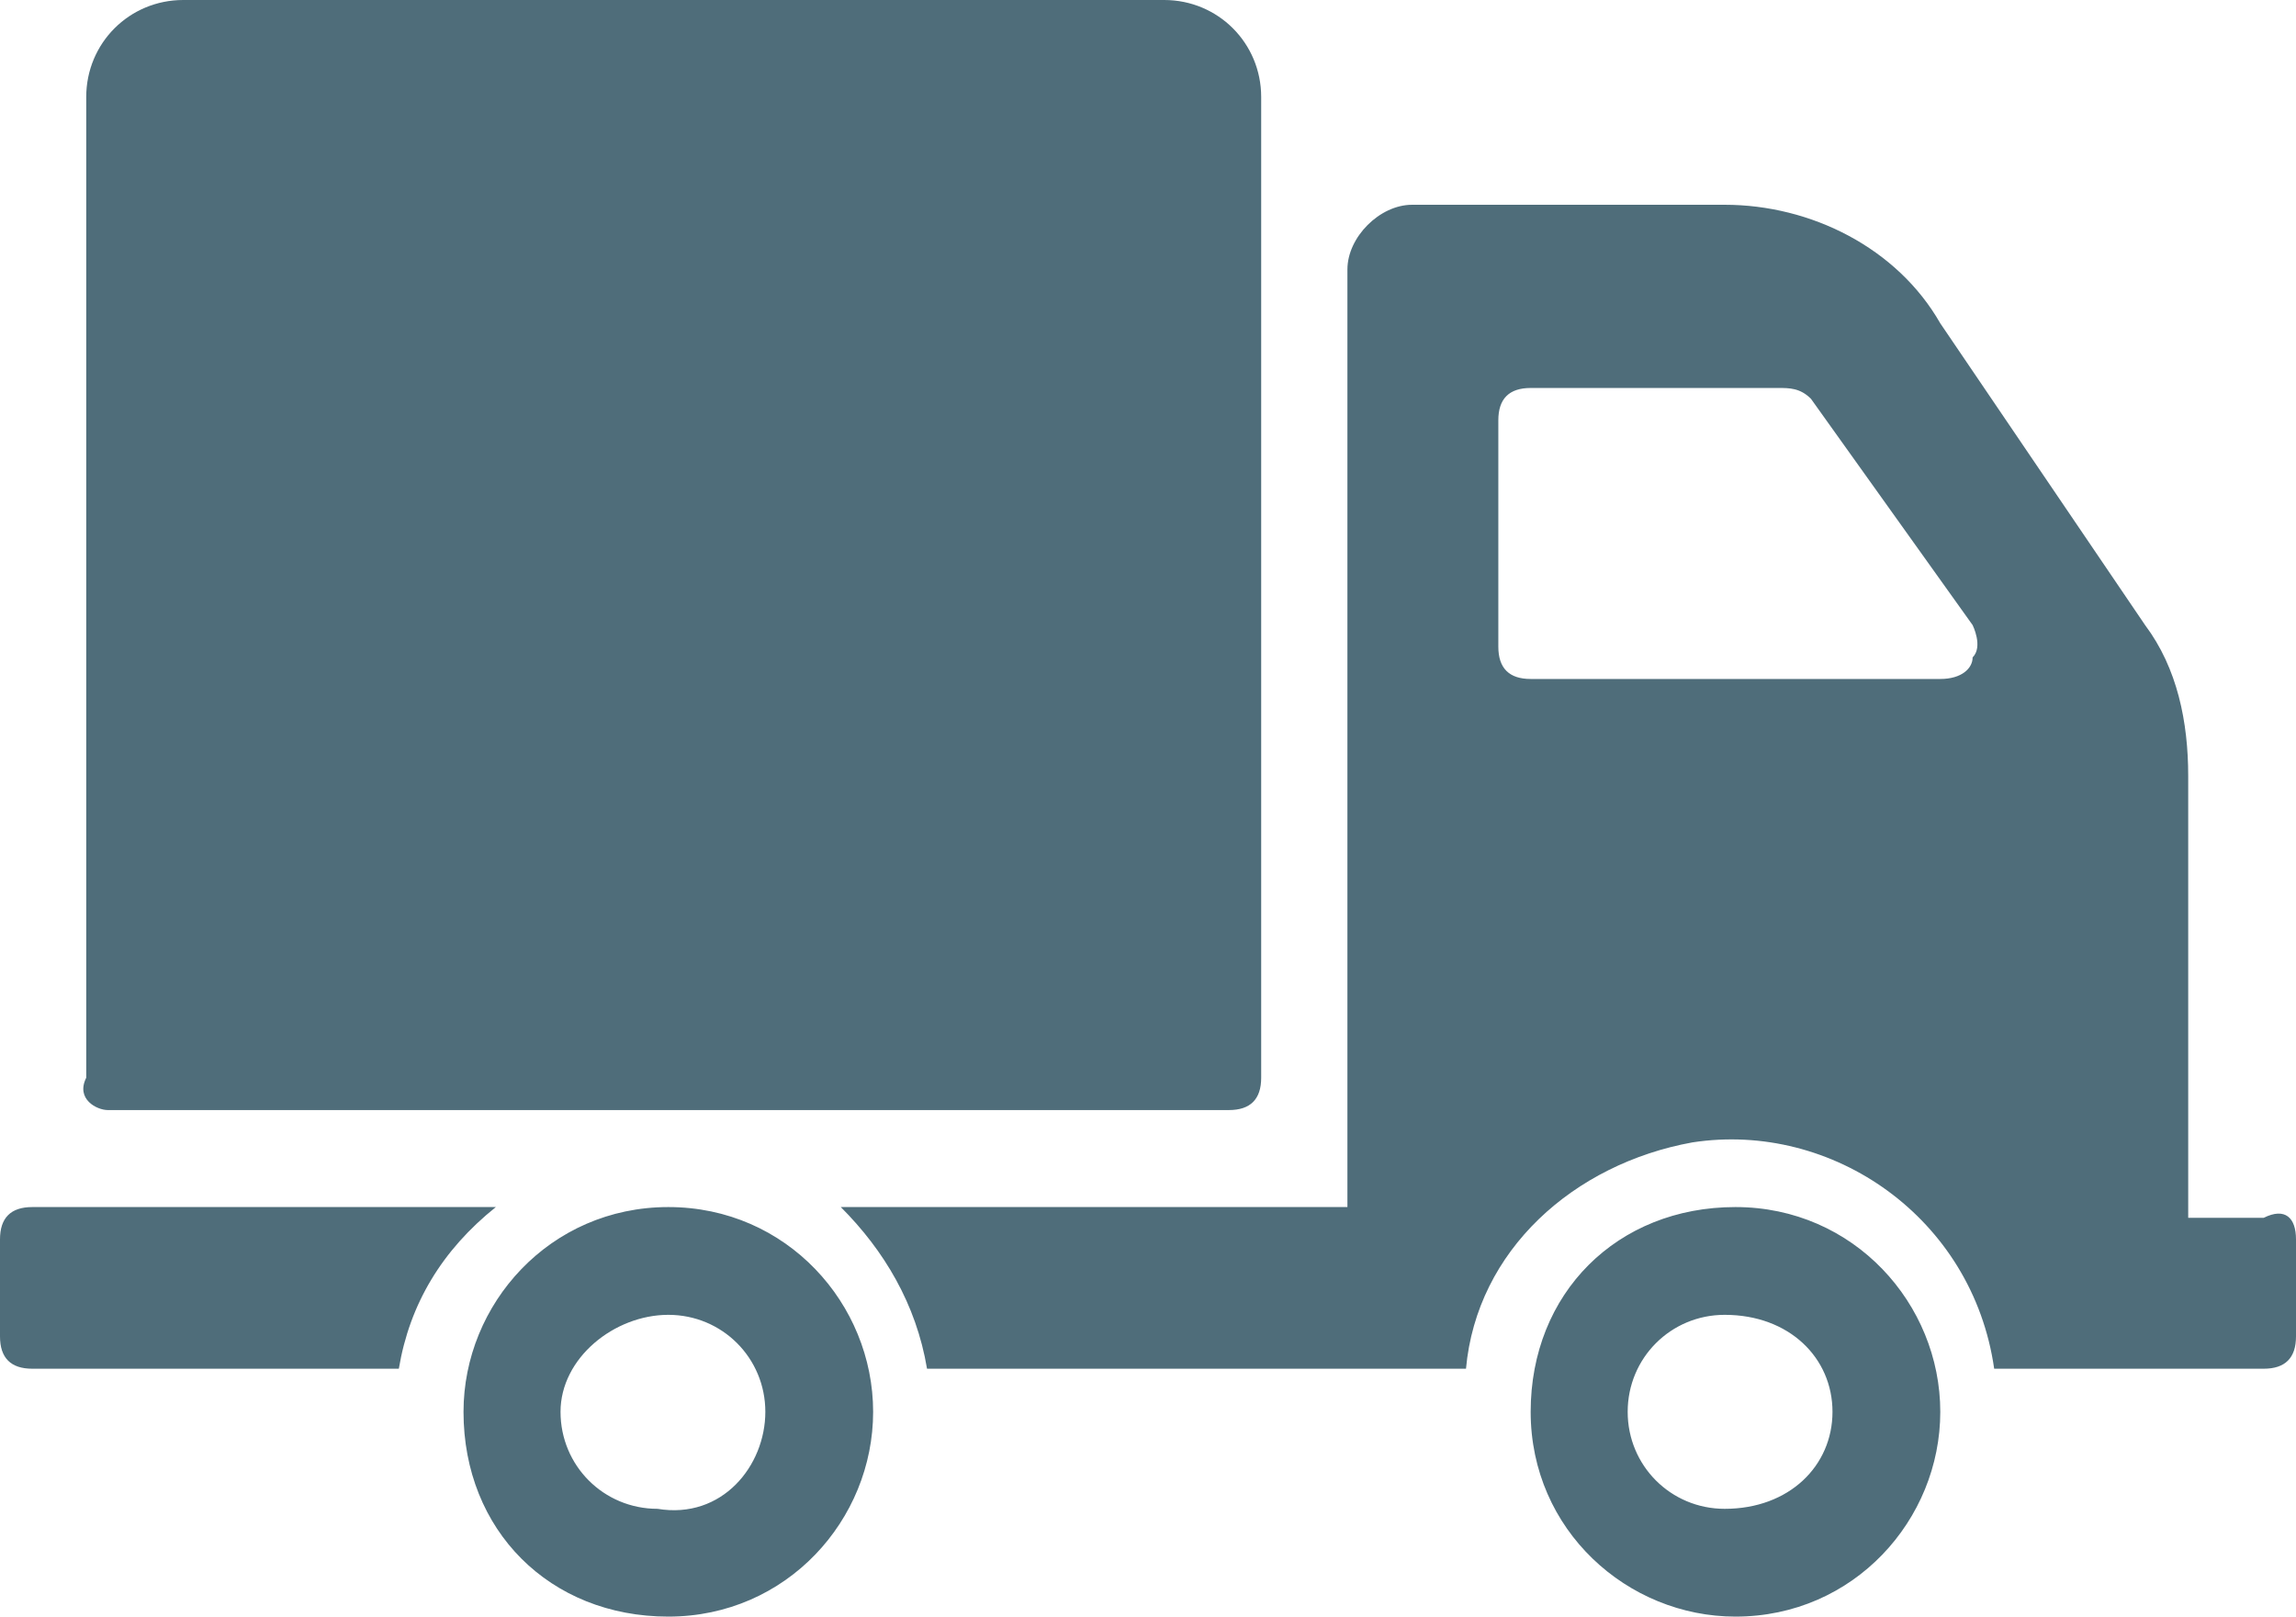 <svg xmlns="http://www.w3.org/2000/svg" width="21.3" height="15"><style type="text/css">.st0{fill:#4F6D7A;}</style><title>truck</title><g id="Layer_2"><path id="Capa_1" d="M.8 10V.9c0-.5.4-.9.9-.9h9.1c.5 0 .9.4.9.9V10c0 .2-.1.3-.3.3H1c-.1 0-.3-.1-.2-.3zm7.3 3.1c0 1-.8 1.9-1.9 1.9s-1.9-.8-1.9-1.9c0-1 .8-1.9 1.9-1.9s1.9.9 1.9 1.9zm-1 0c0-.5-.4-.9-.9-.9s-1 .4-1 .9.4.9.9.9c.6.1 1-.4 1-.9zm-2.5-1.9H.3c-.2 0-.3.1-.3.3v.9c0 .2.1.3.3.3h3.4c.1-.6.4-1.1.9-1.5zM18 13.1c0 1-.8 1.9-1.9 1.9-1 0-1.9-.8-1.9-1.9s.8-1.9 1.9-1.9c1.1 0 1.9.9 1.9 1.9zm-1 0c0-.5-.4-.9-1-.9-.5 0-.9.4-.9.9s.4.9.9.9c.6 0 1-.4 1-.9zm4.3-1.6v.9c0 .2-.1.3-.3.3h-2.5c-.2-1.4-1.5-2.3-2.8-2.1-1.1.2-2 1-2.1 2.1h-5c-.1-.6-.4-1.1-.8-1.5h4.7V2.5c0-.3.3-.6.6-.6H16c.8 0 1.6.4 2 1.1l1.9 2.8c.3.4.4.9.4 1.4v4.1h.7c.2-.1.3 0 .3.2zm-3-5.7l-1.5-2.1c-.1-.1-.2-.1-.3-.1h-2.3c-.2 0-.3.1-.3.3V6c0 .2.1.3.3.3H18c.2 0 .3-.1.3-.2.1-.1 0-.3 0-.3z" class="st0"/></g></svg>